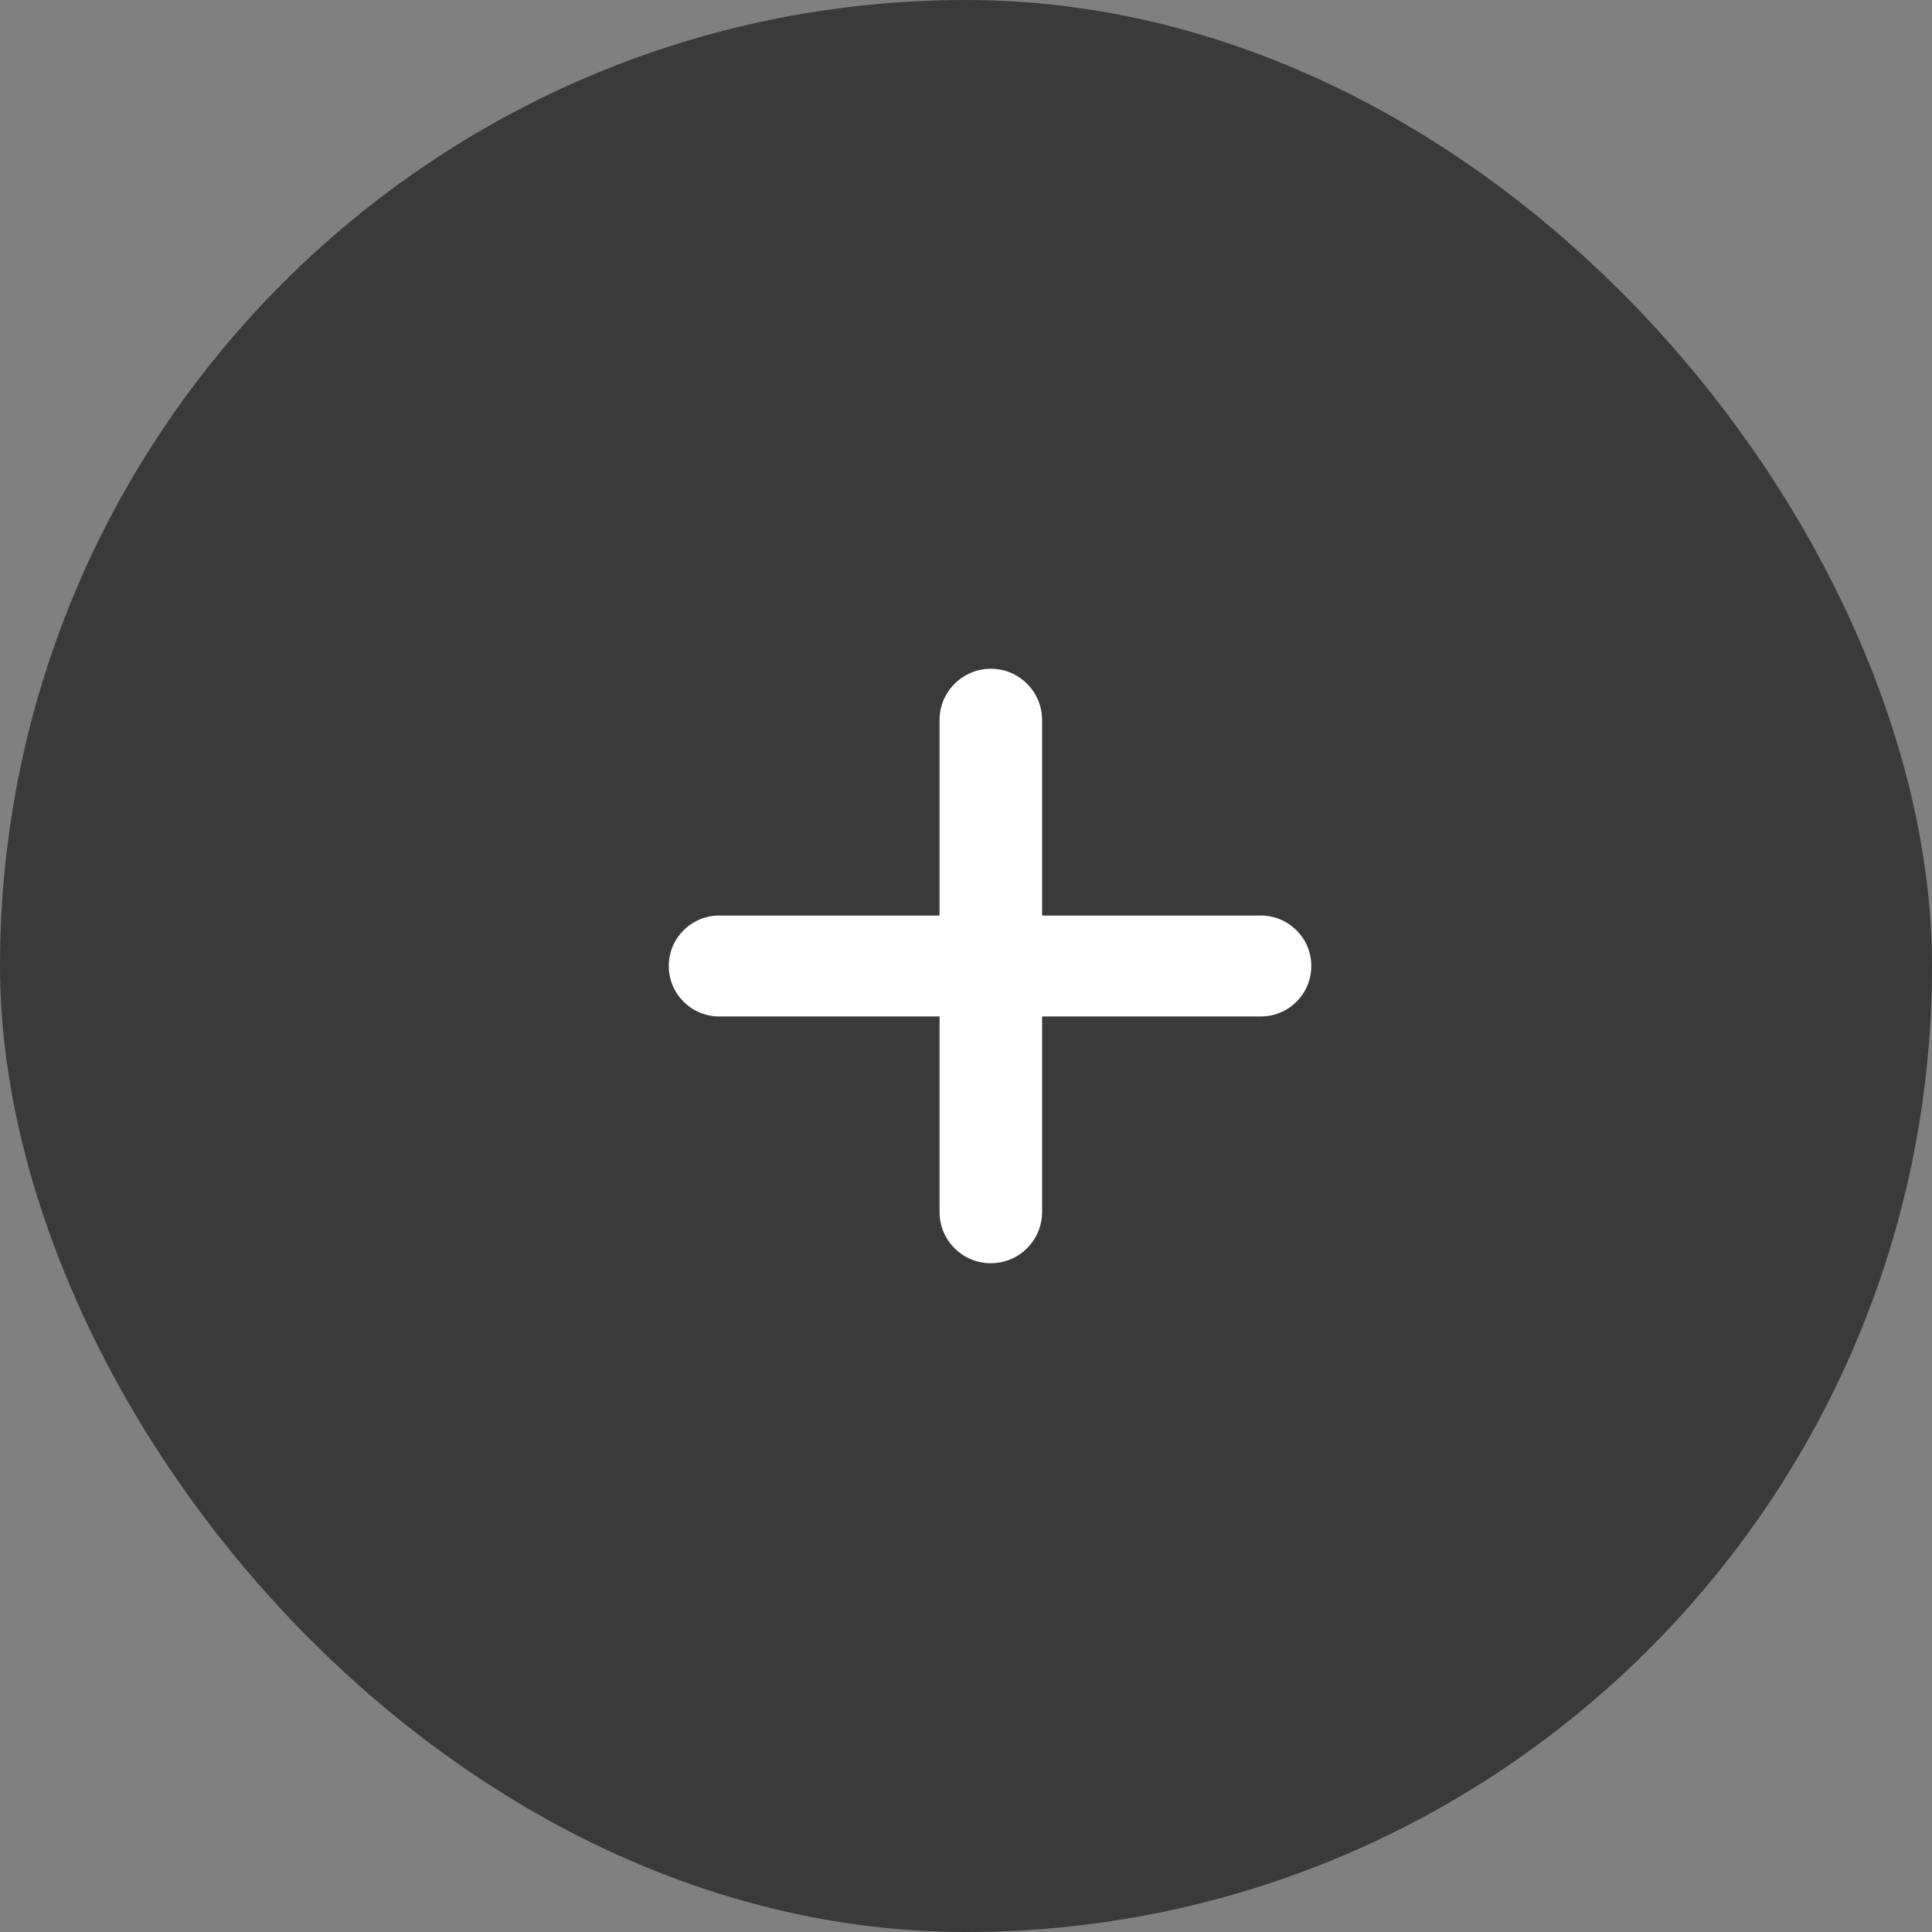 <?xml version="1.0" encoding="UTF-8"?> <svg xmlns="http://www.w3.org/2000/svg" width="26" height="26" viewBox="0 0 26 26" fill="none"><rect x="0" y="0" width="26" height="26" fill="#808080" stroke="none"/> <rect width="26" height="26" rx="13" fill="#3A3A3A"></rect> <path d="M16.968 12.321C17.343 12.321 17.647 12.625 17.647 13C17.647 13.375 17.343 13.679 16.968 13.679H14.024V16.31C14.024 16.691 13.715 17 13.334 17C12.953 17 12.644 16.691 12.644 16.31V13.679H9.679C9.304 13.679 9 13.375 9 13C9 12.625 9.304 12.321 9.679 12.321H12.644V9.69C12.644 9.309 12.953 9 13.334 9C13.715 9 14.024 9.309 14.024 9.69V12.321H16.968Z" fill="white"></path> </svg> 